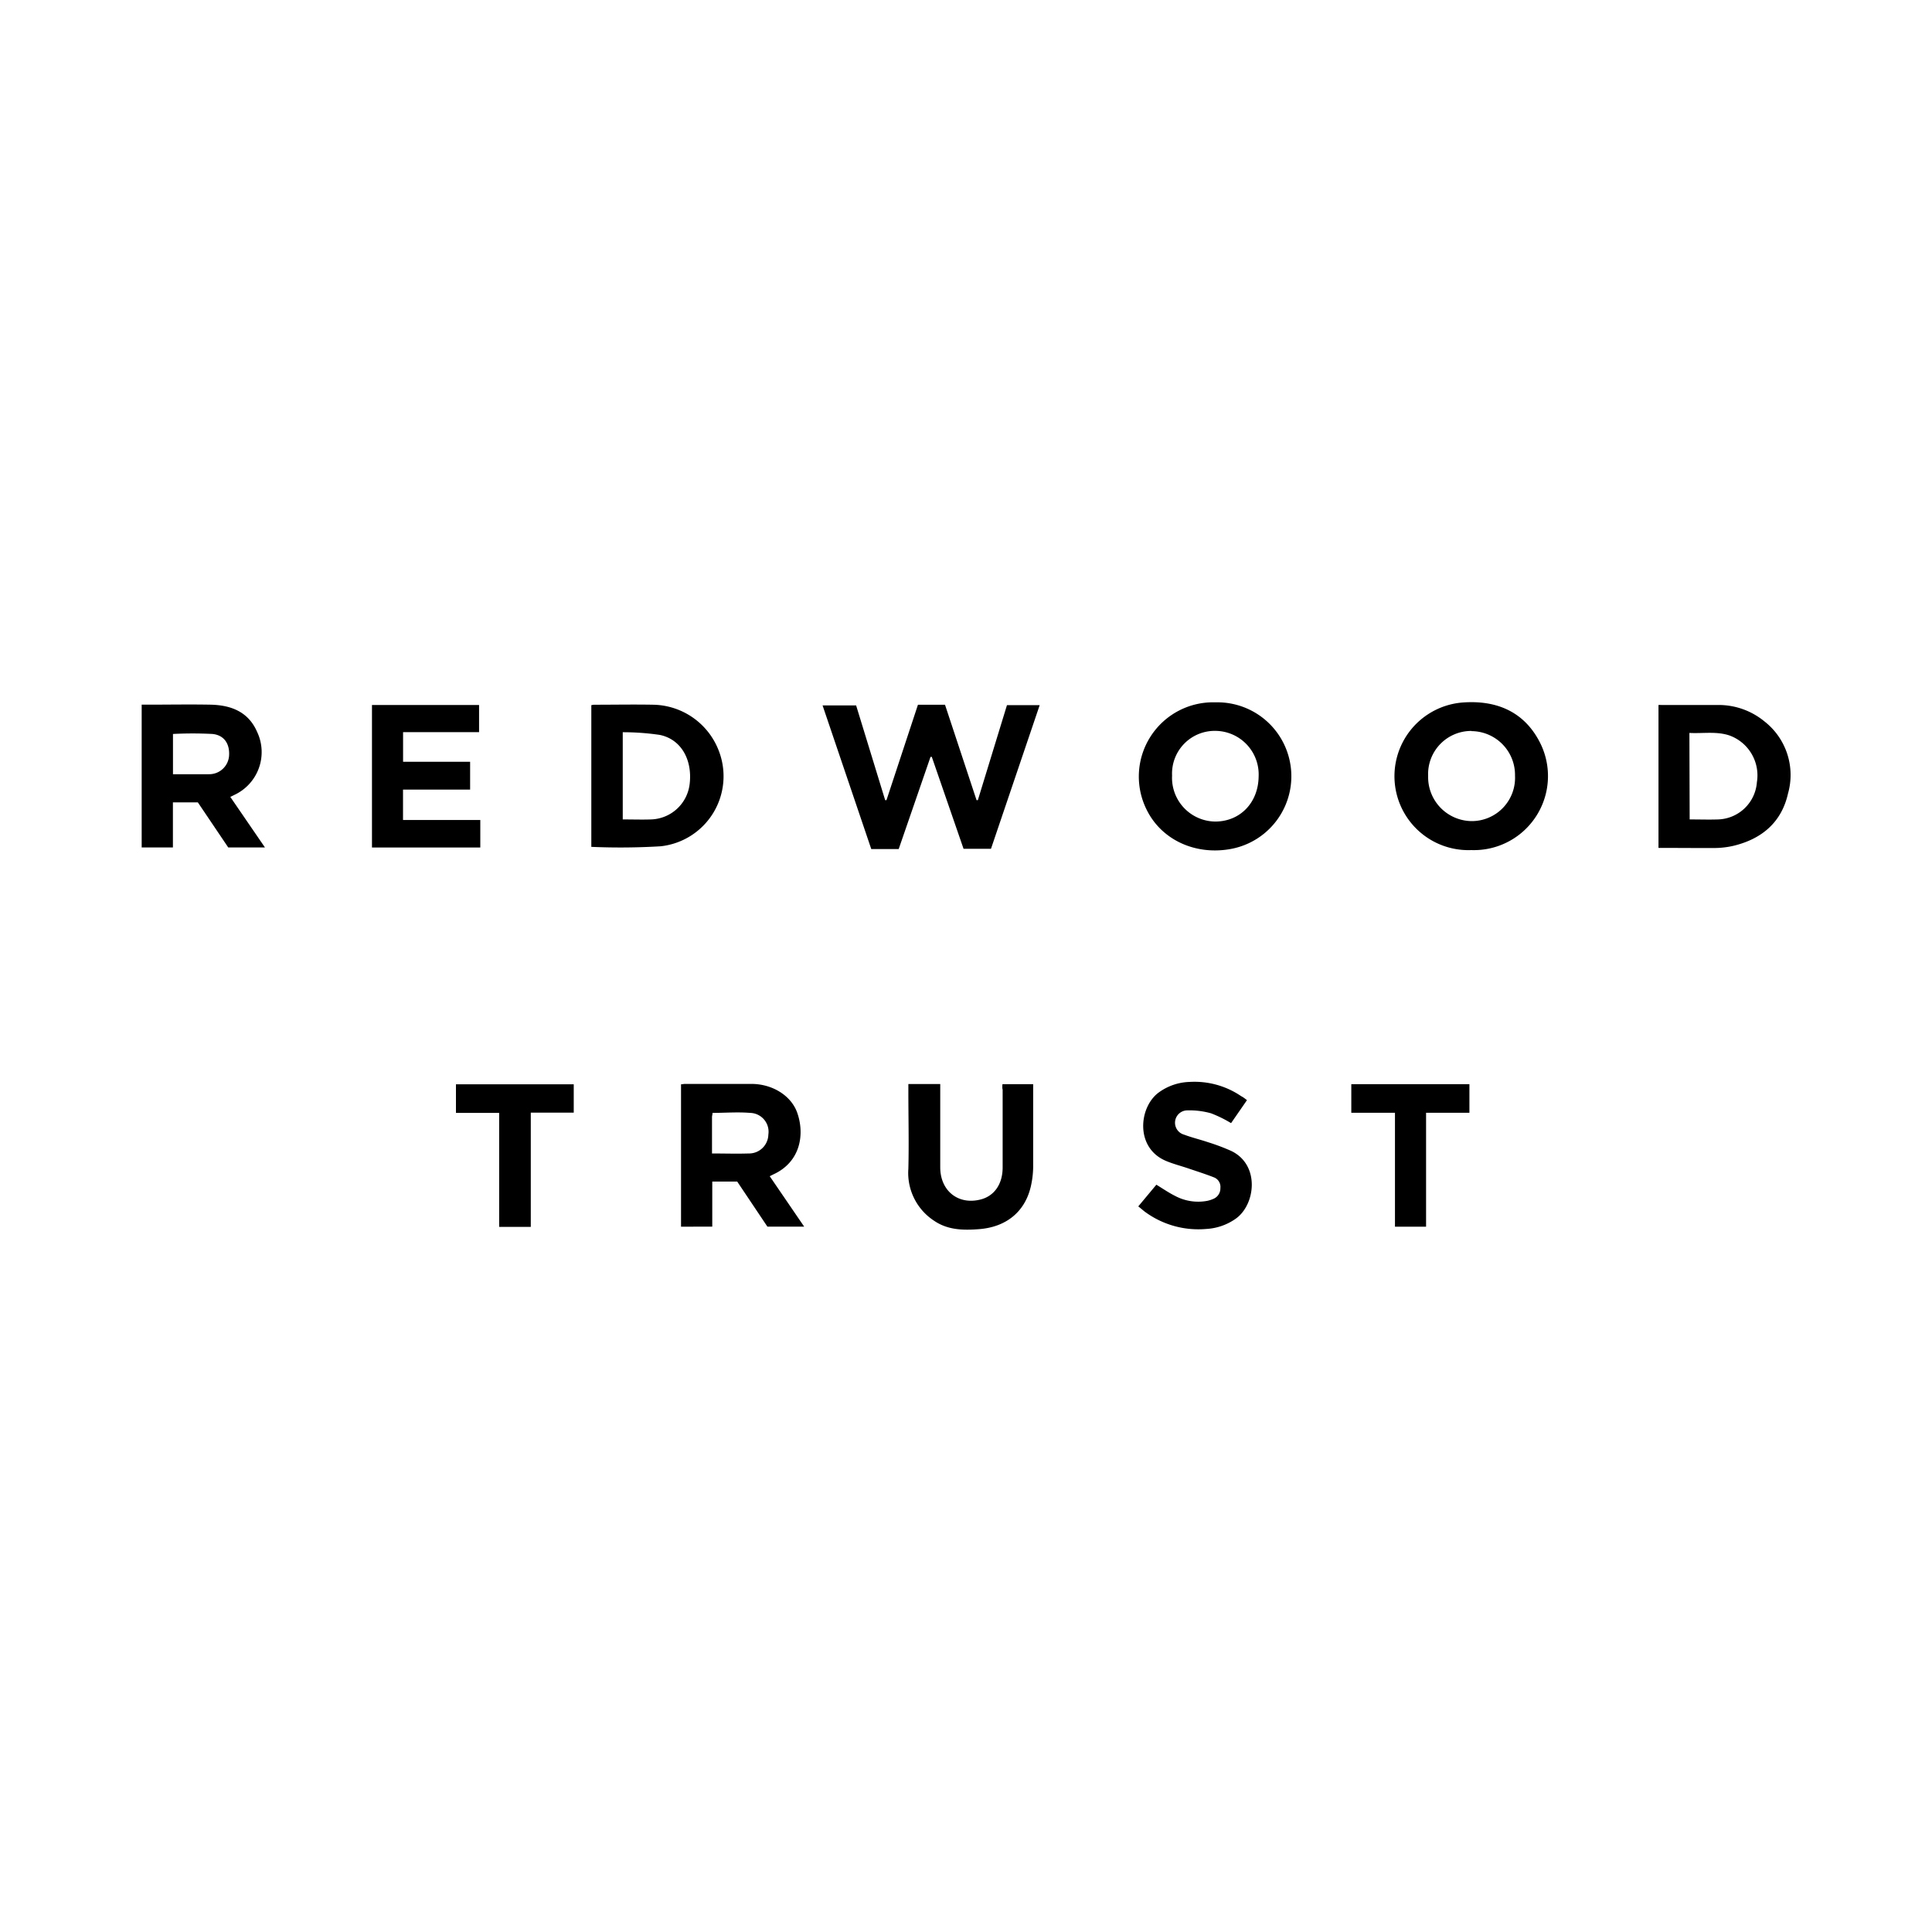 <svg id="Layer_1" data-name="Layer 1" xmlns="http://www.w3.org/2000/svg" viewBox="0 0 300 300"><title>RWT_Light_bg</title><path d="M153.88,131.8h-4.26q-2.46-7.14-4.93-14.27l-.2,0q-2.46,7.14-4.94,14.31h-4.26l-7.56-22.3h5.21l4.51,14.71h.2c1.62-4.93,3.25-9.85,4.89-14.82h4.2q2.44,7.38,4.9,14.82h.2q2.26-7.36,4.52-14.75h5.08Z"/><path d="M35.76,123.74l5.38,7.85h-5.7l-4.72-7H26.85v7H22V109.42h.88c3.25,0,6.5-.06,9.75,0s5.94,1.1,7.3,4.24a7.33,7.33,0,0,1-3.62,9.81Zm-8.9-3.52c1.93,0,3.78,0,5.62,0a3.09,3.09,0,0,0,3.09-2.85c.13-1.85-.75-3.22-2.58-3.4a59.55,59.55,0,0,0-6.13,0Z"/><path d="M91.82,131.5v-22a2.72,2.72,0,0,1,.43-.07c3.08,0,6.16-.06,9.24,0a11.11,11.11,0,0,1,10.1,7.09,10.94,10.94,0,0,1-9,14.89A104.31,104.31,0,0,1,91.82,131.5Zm4.88-17.8v13.54c1.5,0,3,.05,4.4,0a6.23,6.23,0,0,0,6-5.59c.41-3.74-1.37-6.85-4.63-7.53A39.13,39.13,0,0,0,96.7,113.7Z"/><path d="M228.47,132a11.48,11.48,0,0,1-1.15-22.93c5-.32,9.18,1.37,11.64,5.92A11.5,11.5,0,0,1,228.47,132Zm0-18.5a6.7,6.7,0,0,0-6.71,7,6.83,6.83,0,0,0,6.74,7,6.72,6.72,0,0,0,6.75-7.06A6.8,6.8,0,0,0,228.47,113.53Z"/><path d="M188.75,109.06a11.48,11.48,0,0,1,2.35,22.77c-5.47,1-10.69-1.4-13-6A11.53,11.53,0,0,1,188.75,109.06ZM182,120.43a6.79,6.79,0,0,0,6.69,7.14c3.86,0,6.7-2.91,6.75-7a6.77,6.77,0,0,0-6.66-7.08A6.63,6.63,0,0,0,182,120.43Z"/><path d="M105.75,190.48V168.37c.21,0,.4-.06.59-.06,3.45,0,6.9,0,10.34,0,3.24,0,6.15,1.8,7.1,4.44,1.19,3.32.58,7.69-3.76,9.64l-.5.25,5.35,7.83h-5.71l-4.69-7H110.6v7Zm4.81-11.37c2,0,3.83.06,5.68,0a3,3,0,0,0,3.07-2.93,2.93,2.93,0,0,0-2.85-3.37c-1.92-.16-3.86,0-5.82,0,0,.23-.07.43-.08.62Z"/><path d="M257.53,131.66V109.47a4,4,0,0,1,.44,0c3,0,6,0,9,0a11.18,11.18,0,0,1,7,2.54,10.55,10.55,0,0,1,3.67,11.21c-1,4.47-4.07,7.05-8.44,8.11a13.44,13.44,0,0,1-3,.35C263.31,131.69,260.46,131.66,257.53,131.66Zm4.84-4.42c1.54,0,3,.05,4.44,0a6.24,6.24,0,0,0,6-5.78,6.59,6.59,0,0,0-4.27-7.26c-2-.67-4.11-.28-6.21-.39Z"/><path d="M73,122.61H62.58v4.72h12v4.27H57.76V109.47H74.39v4.22H62.59v4.6H73Z"/><path d="M155.66,168.35h4.77c0,.27,0,.52,0,.76,0,4,0,8,0,12.06a14.33,14.33,0,0,1-.38,3.13c-.93,3.89-3.82,6.23-8,6.56-2.45.19-4.86.16-7-1.3a8.86,8.86,0,0,1-4-8.08c.1-4,0-8,0-12v-1.15H146v.93c0,4,0,8,0,12,0,3.65,2.79,5.88,6.25,5,2.16-.54,3.45-2.42,3.44-5q0-6,0-12.06C155.62,169,155.64,168.68,155.66,168.35Z"/><path d="M193.63,170.83l-2.47,3.57a19.1,19.1,0,0,0-3.12-1.53,12.48,12.48,0,0,0-3.75-.45,1.92,1.92,0,0,0-.42,3.77c1.22.46,2.5.76,3.74,1.18a32.1,32.1,0,0,1,3.58,1.35c4.51,2.17,3.76,8.37.68,10.53a8.75,8.75,0,0,1-4.54,1.58,14,14,0,0,1-9.58-2.69c-.31-.24-.6-.51-1-.81l2.81-3.37c1,.61,1.91,1.24,2.89,1.73a7.62,7.62,0,0,0,5.05.77,4.77,4.77,0,0,0,1-.34,1.76,1.76,0,0,0,1-1.64,1.58,1.58,0,0,0-1-1.66c-1.27-.5-2.57-.91-3.86-1.35s-2.4-.71-3.55-1.19c-4.85-2-4.27-8.31-1.2-10.61a8.55,8.55,0,0,1,4.85-1.67,12.87,12.87,0,0,1,8,2.22C193.08,170.39,193.31,170.59,193.63,170.83Z"/><path d="M82.42,190.51H77.51v-17.7H70.8v-4.44H89.09v4.4H82.42Z"/><path d="M216.61,172.79h-6.78v-4.44h18.34v4.44h-6.73v17.69h-4.83Z"/></svg>